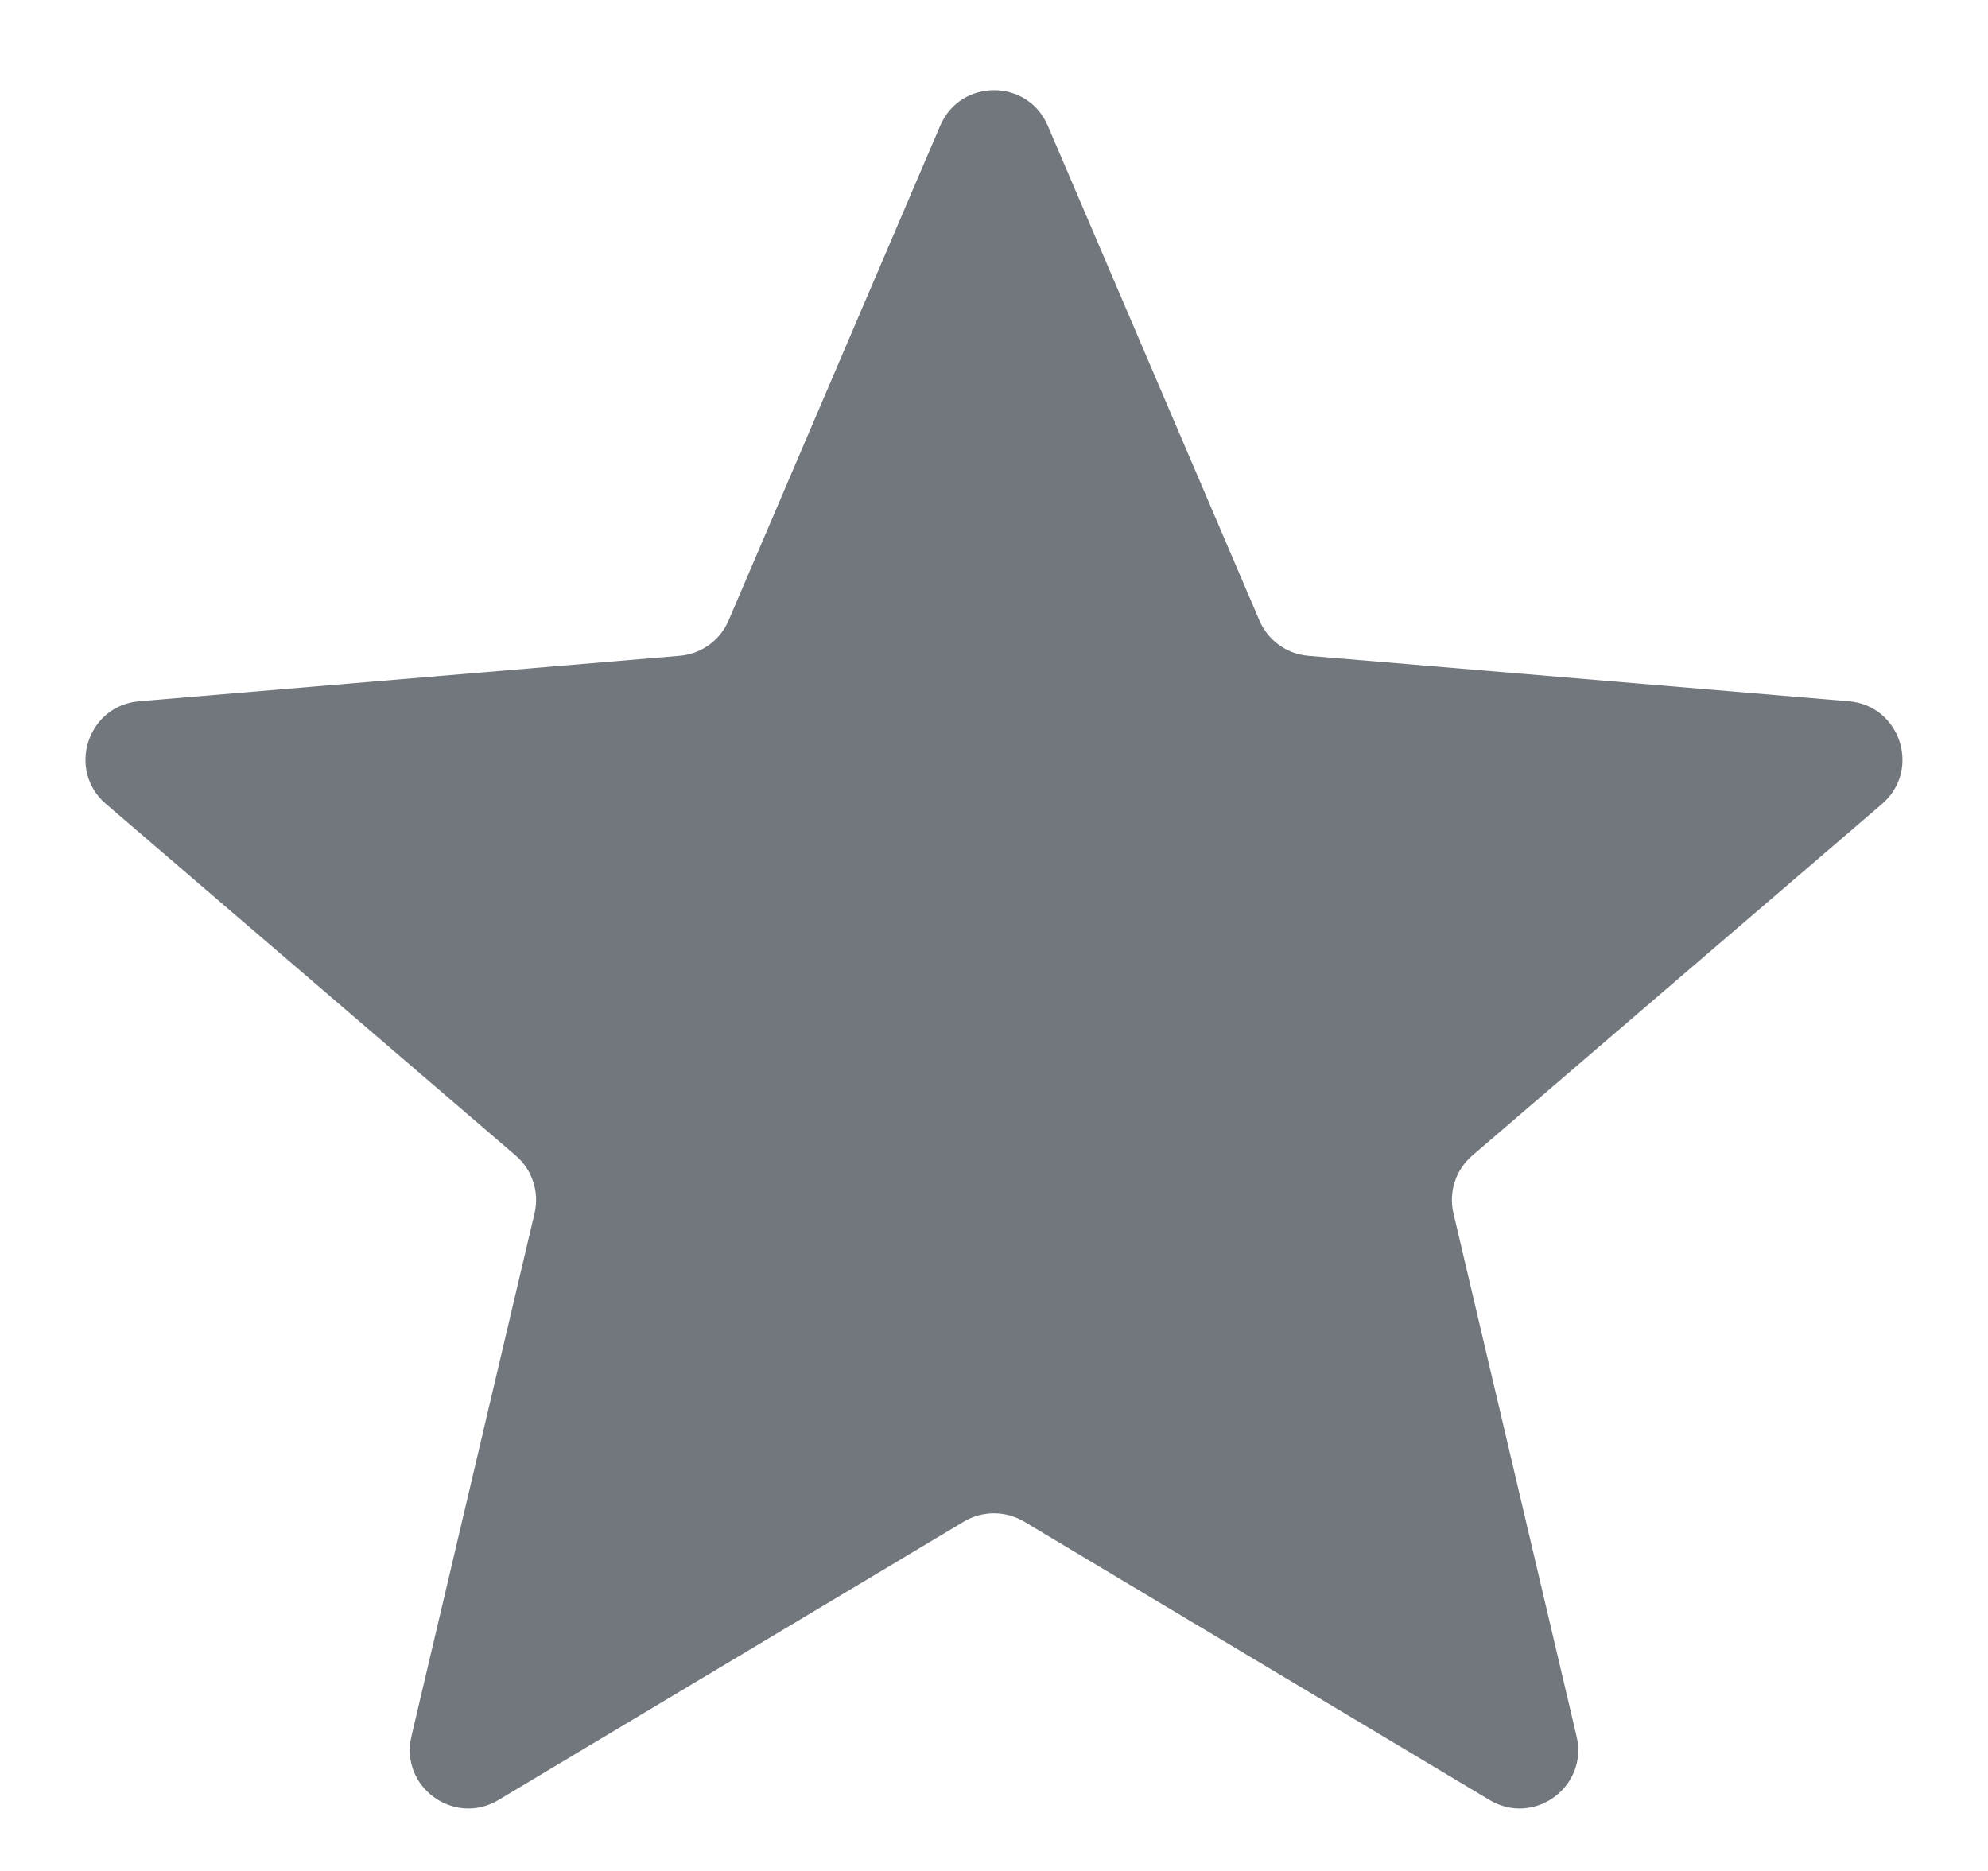 <svg width="17" height="16" viewBox="0 0 17 16" fill="none" xmlns="http://www.w3.org/2000/svg">
<path d="M8.243 13.012C8.401 12.918 8.599 12.918 8.757 13.012L12.739 15.394C13.118 15.62 13.583 15.28 13.482 14.85L12.429 10.376C12.386 10.194 12.448 10.004 12.59 9.882L16.094 6.875C16.43 6.586 16.252 6.034 15.81 5.997L11.188 5.608C11.004 5.593 10.843 5.477 10.77 5.307L8.96 1.075C8.787 0.67 8.213 0.67 8.04 1.075L6.23 5.307C6.157 5.477 5.996 5.593 5.812 5.608L1.19 5.997C0.748 6.034 0.569 6.586 0.906 6.875L4.41 9.882C4.552 10.004 4.614 10.194 4.571 10.376L3.518 14.85C3.417 15.28 3.882 15.62 4.261 15.394L8.243 13.012Z" fill="#72777E"/>
</svg>
